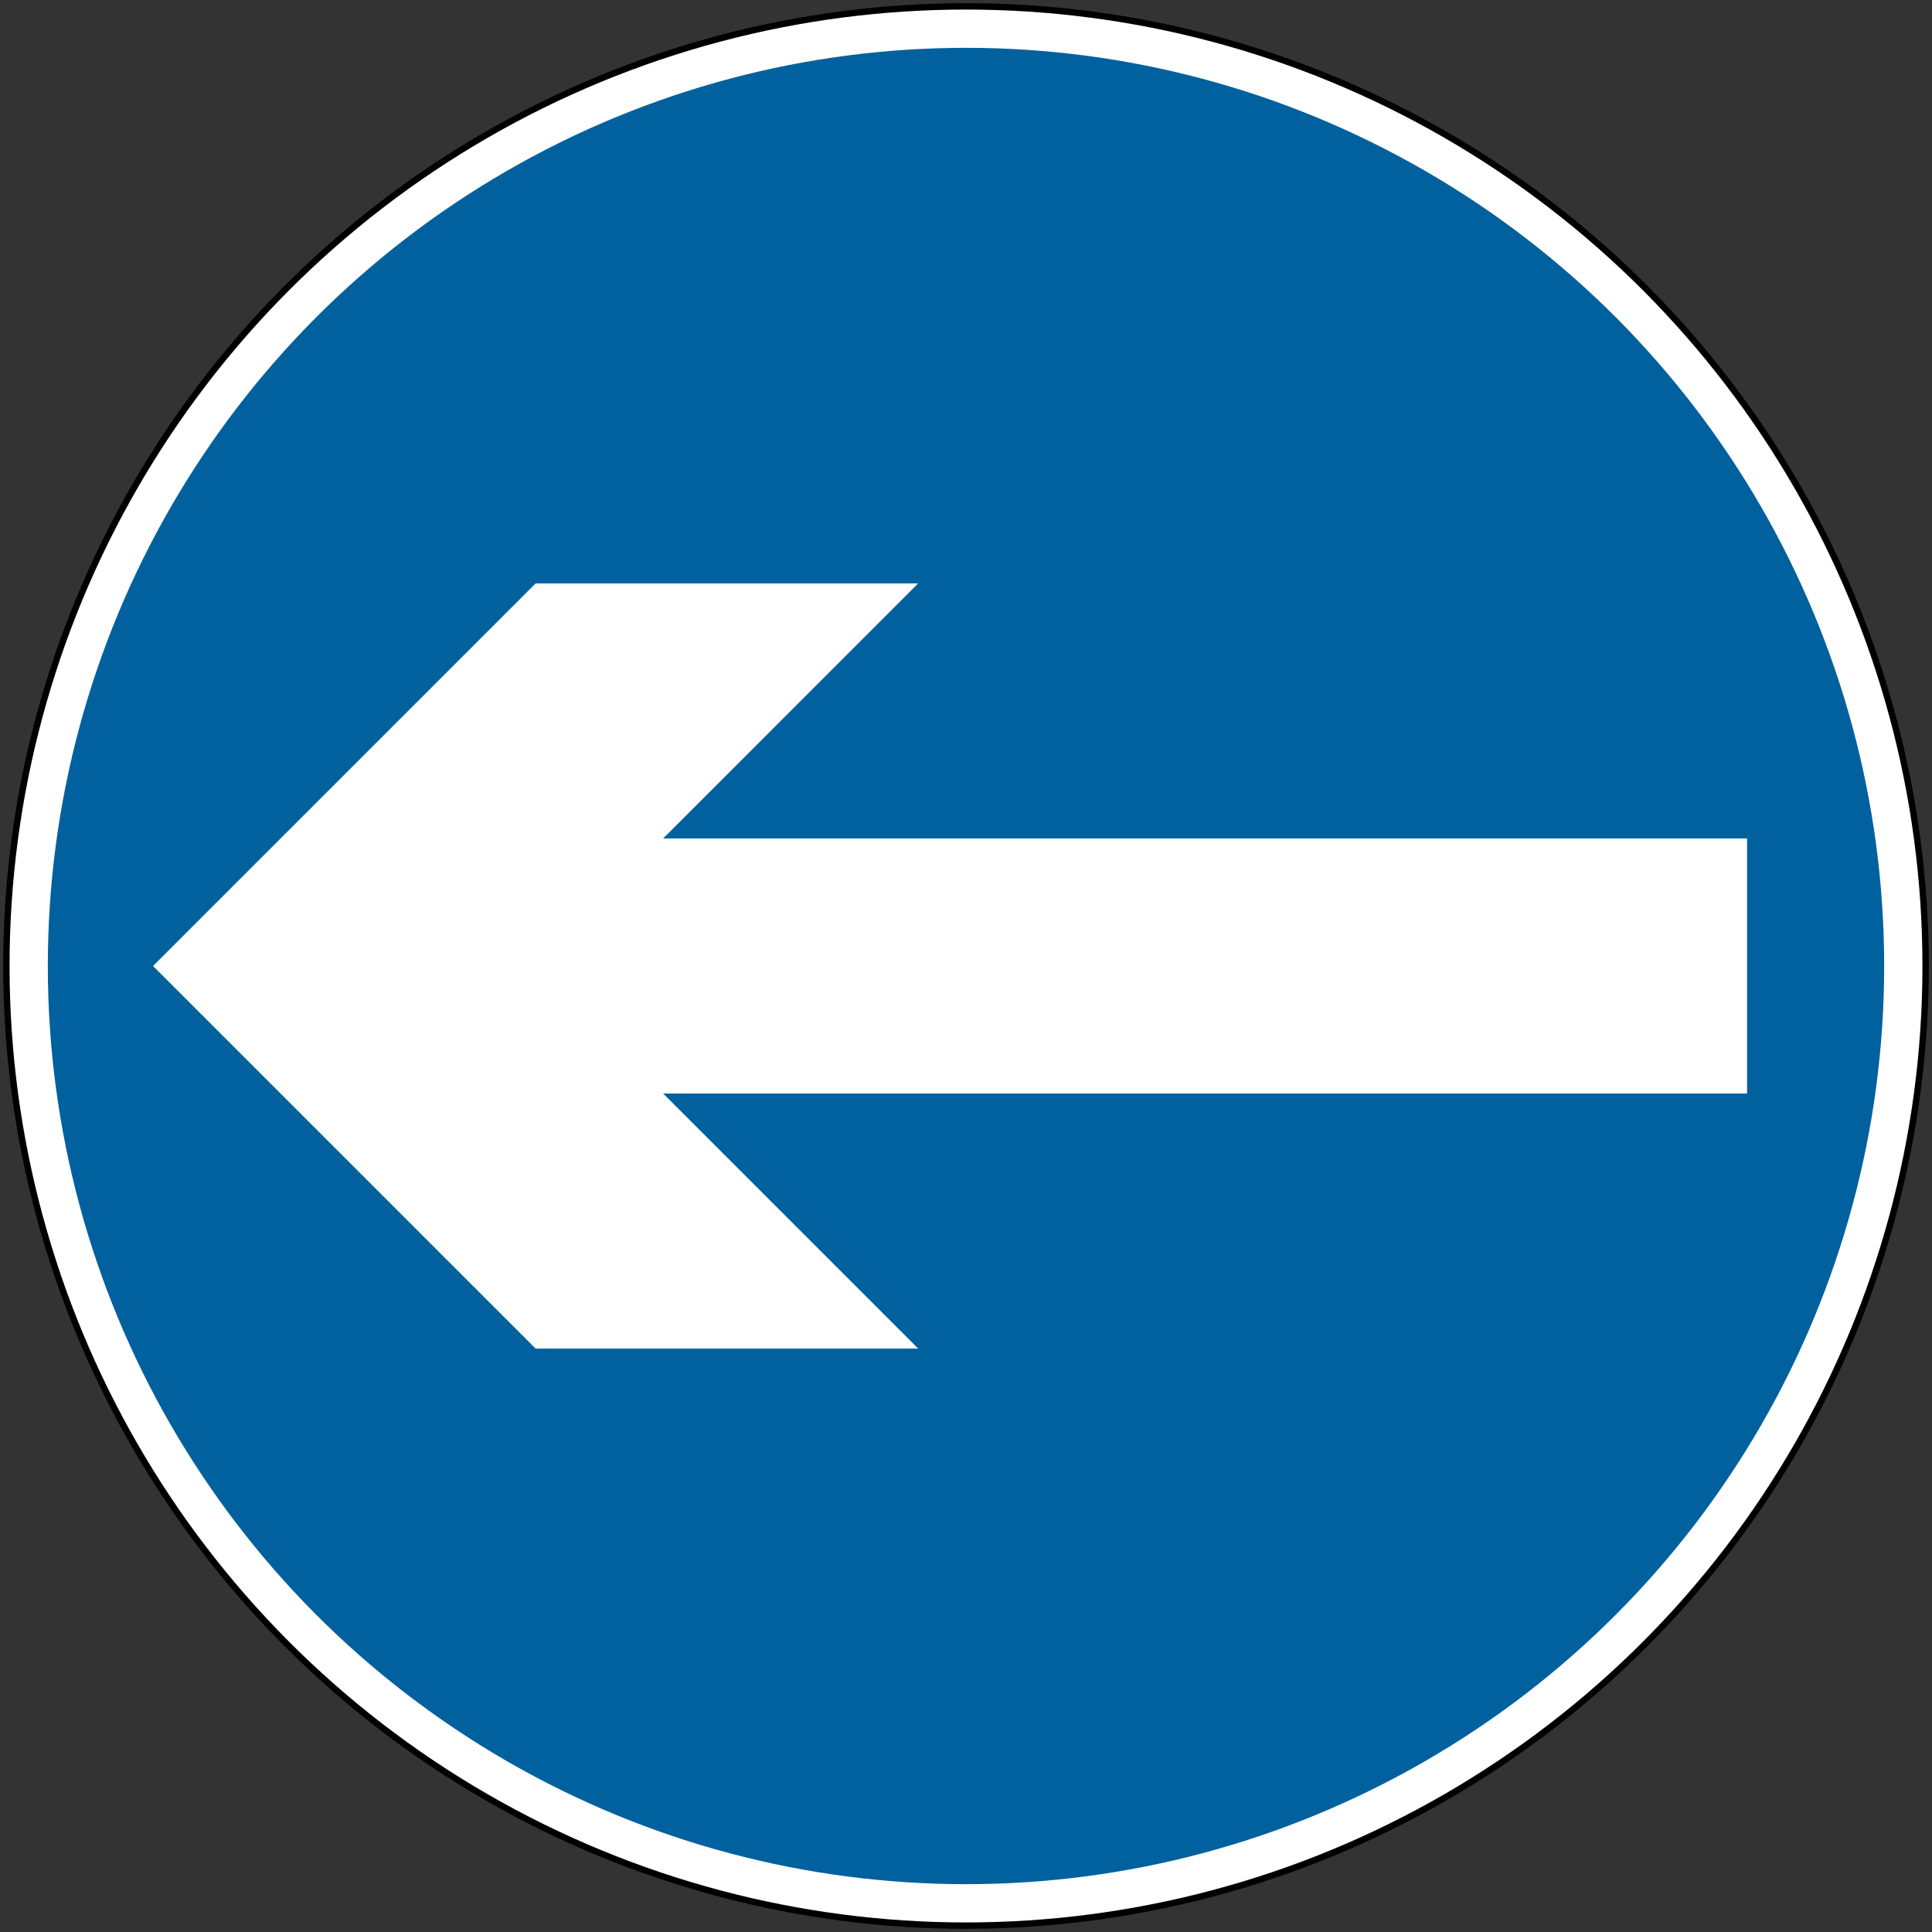 <?xml version="1.0"?>
<svg xmlns="http://www.w3.org/2000/svg" width="606" height="606" fill-rule="evenodd">
<rect width="100%" height="100%" fill="#333333" stroke="none"/>
<circle cx="303" cy="303" r="302" fill="#000" stroke="none"/>
<circle cx="303" cy="303" r="300" fill="#fff" stroke="none"/>
<circle cx="303" cy="303" r="288" fill="#01619e" stroke="none"/>
<path d="M48,303 168,183 288,183 208,263 548,263 548,343 208,343 288,423 168,423" fill="#fff" stroke="none"/>
</svg>